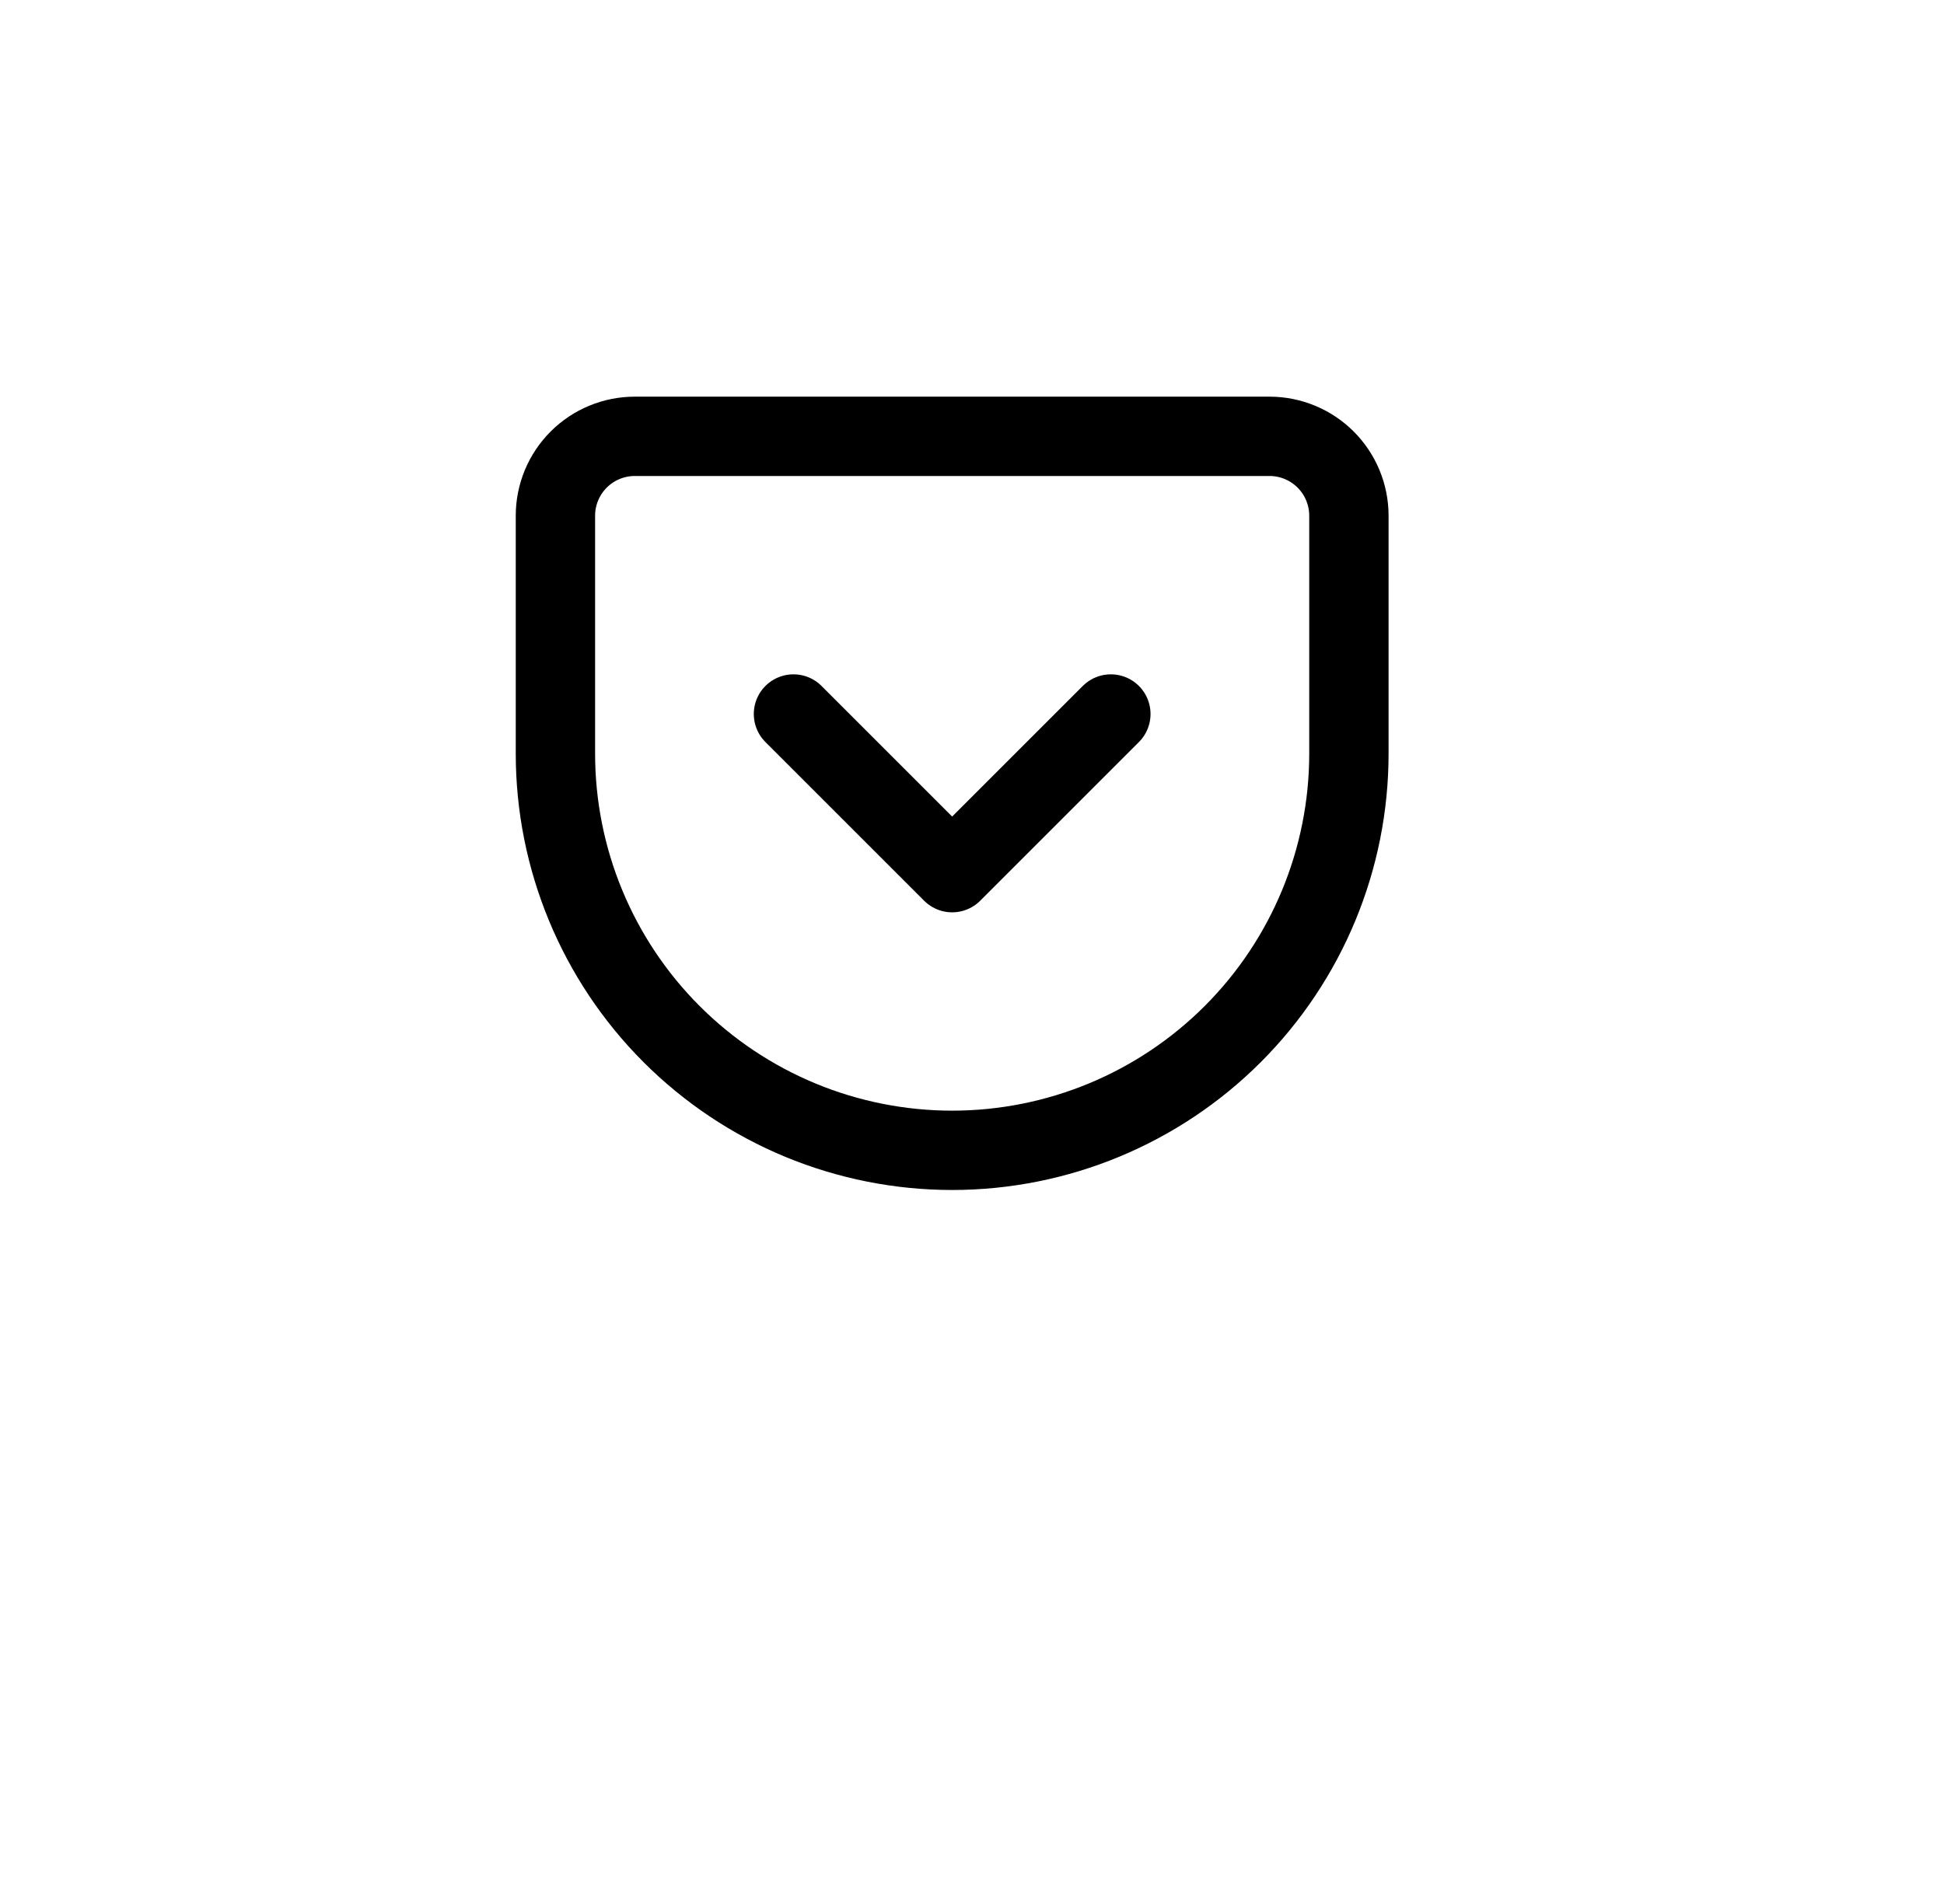 <svg width="49" height="48" viewBox="0 0 49 48" fill="none" xmlns="http://www.w3.org/2000/svg">
<g filter="url(#filter0_d)">
<ellipse cx="24.5" cy="20" rx="20.5" ry="20" fill="white"/>
</g>
<path d="M16 11H32C32.53 11 33.039 11.211 33.414 11.586C33.789 11.961 34 12.47 34 13V19C34 21.652 32.946 24.196 31.071 26.071C29.196 27.946 26.652 29 24 29C22.687 29 21.386 28.741 20.173 28.239C18.96 27.736 17.858 27 16.929 26.071C15.054 24.196 14 21.652 14 19V13C14 12.47 14.211 11.961 14.586 11.586C14.961 11.211 15.47 11 16 11V11Z" stroke="black" stroke-width="2" stroke-linecap="round" stroke-linejoin="round"/>
<path d="M20 18L24 22L28 18" stroke="black" stroke-width="2" stroke-linecap="round" stroke-linejoin="round"/>
<defs>
<filter id="filter0_d" x="0" y="0" width="49" height="48" filterUnits="userSpaceOnUse" color-interpolation-filters="sRGB">
<feFlood flood-opacity="0" result="BackgroundImageFix"/>
<feColorMatrix in="SourceAlpha" type="matrix" values="0 0 0 0 0 0 0 0 0 0 0 0 0 0 0 0 0 0 127 0"/>
<feOffset dy="4"/>
<feGaussianBlur stdDeviation="2"/>
<feColorMatrix type="matrix" values="0 0 0 0 0 0 0 0 0 0 0 0 0 0 0 0 0 0 0.25 0"/>
<feBlend mode="normal" in2="BackgroundImageFix" result="effect1_dropShadow"/>
<feBlend mode="normal" in="SourceGraphic" in2="effect1_dropShadow" result="shape"/>
</filter>
</defs>
</svg>
